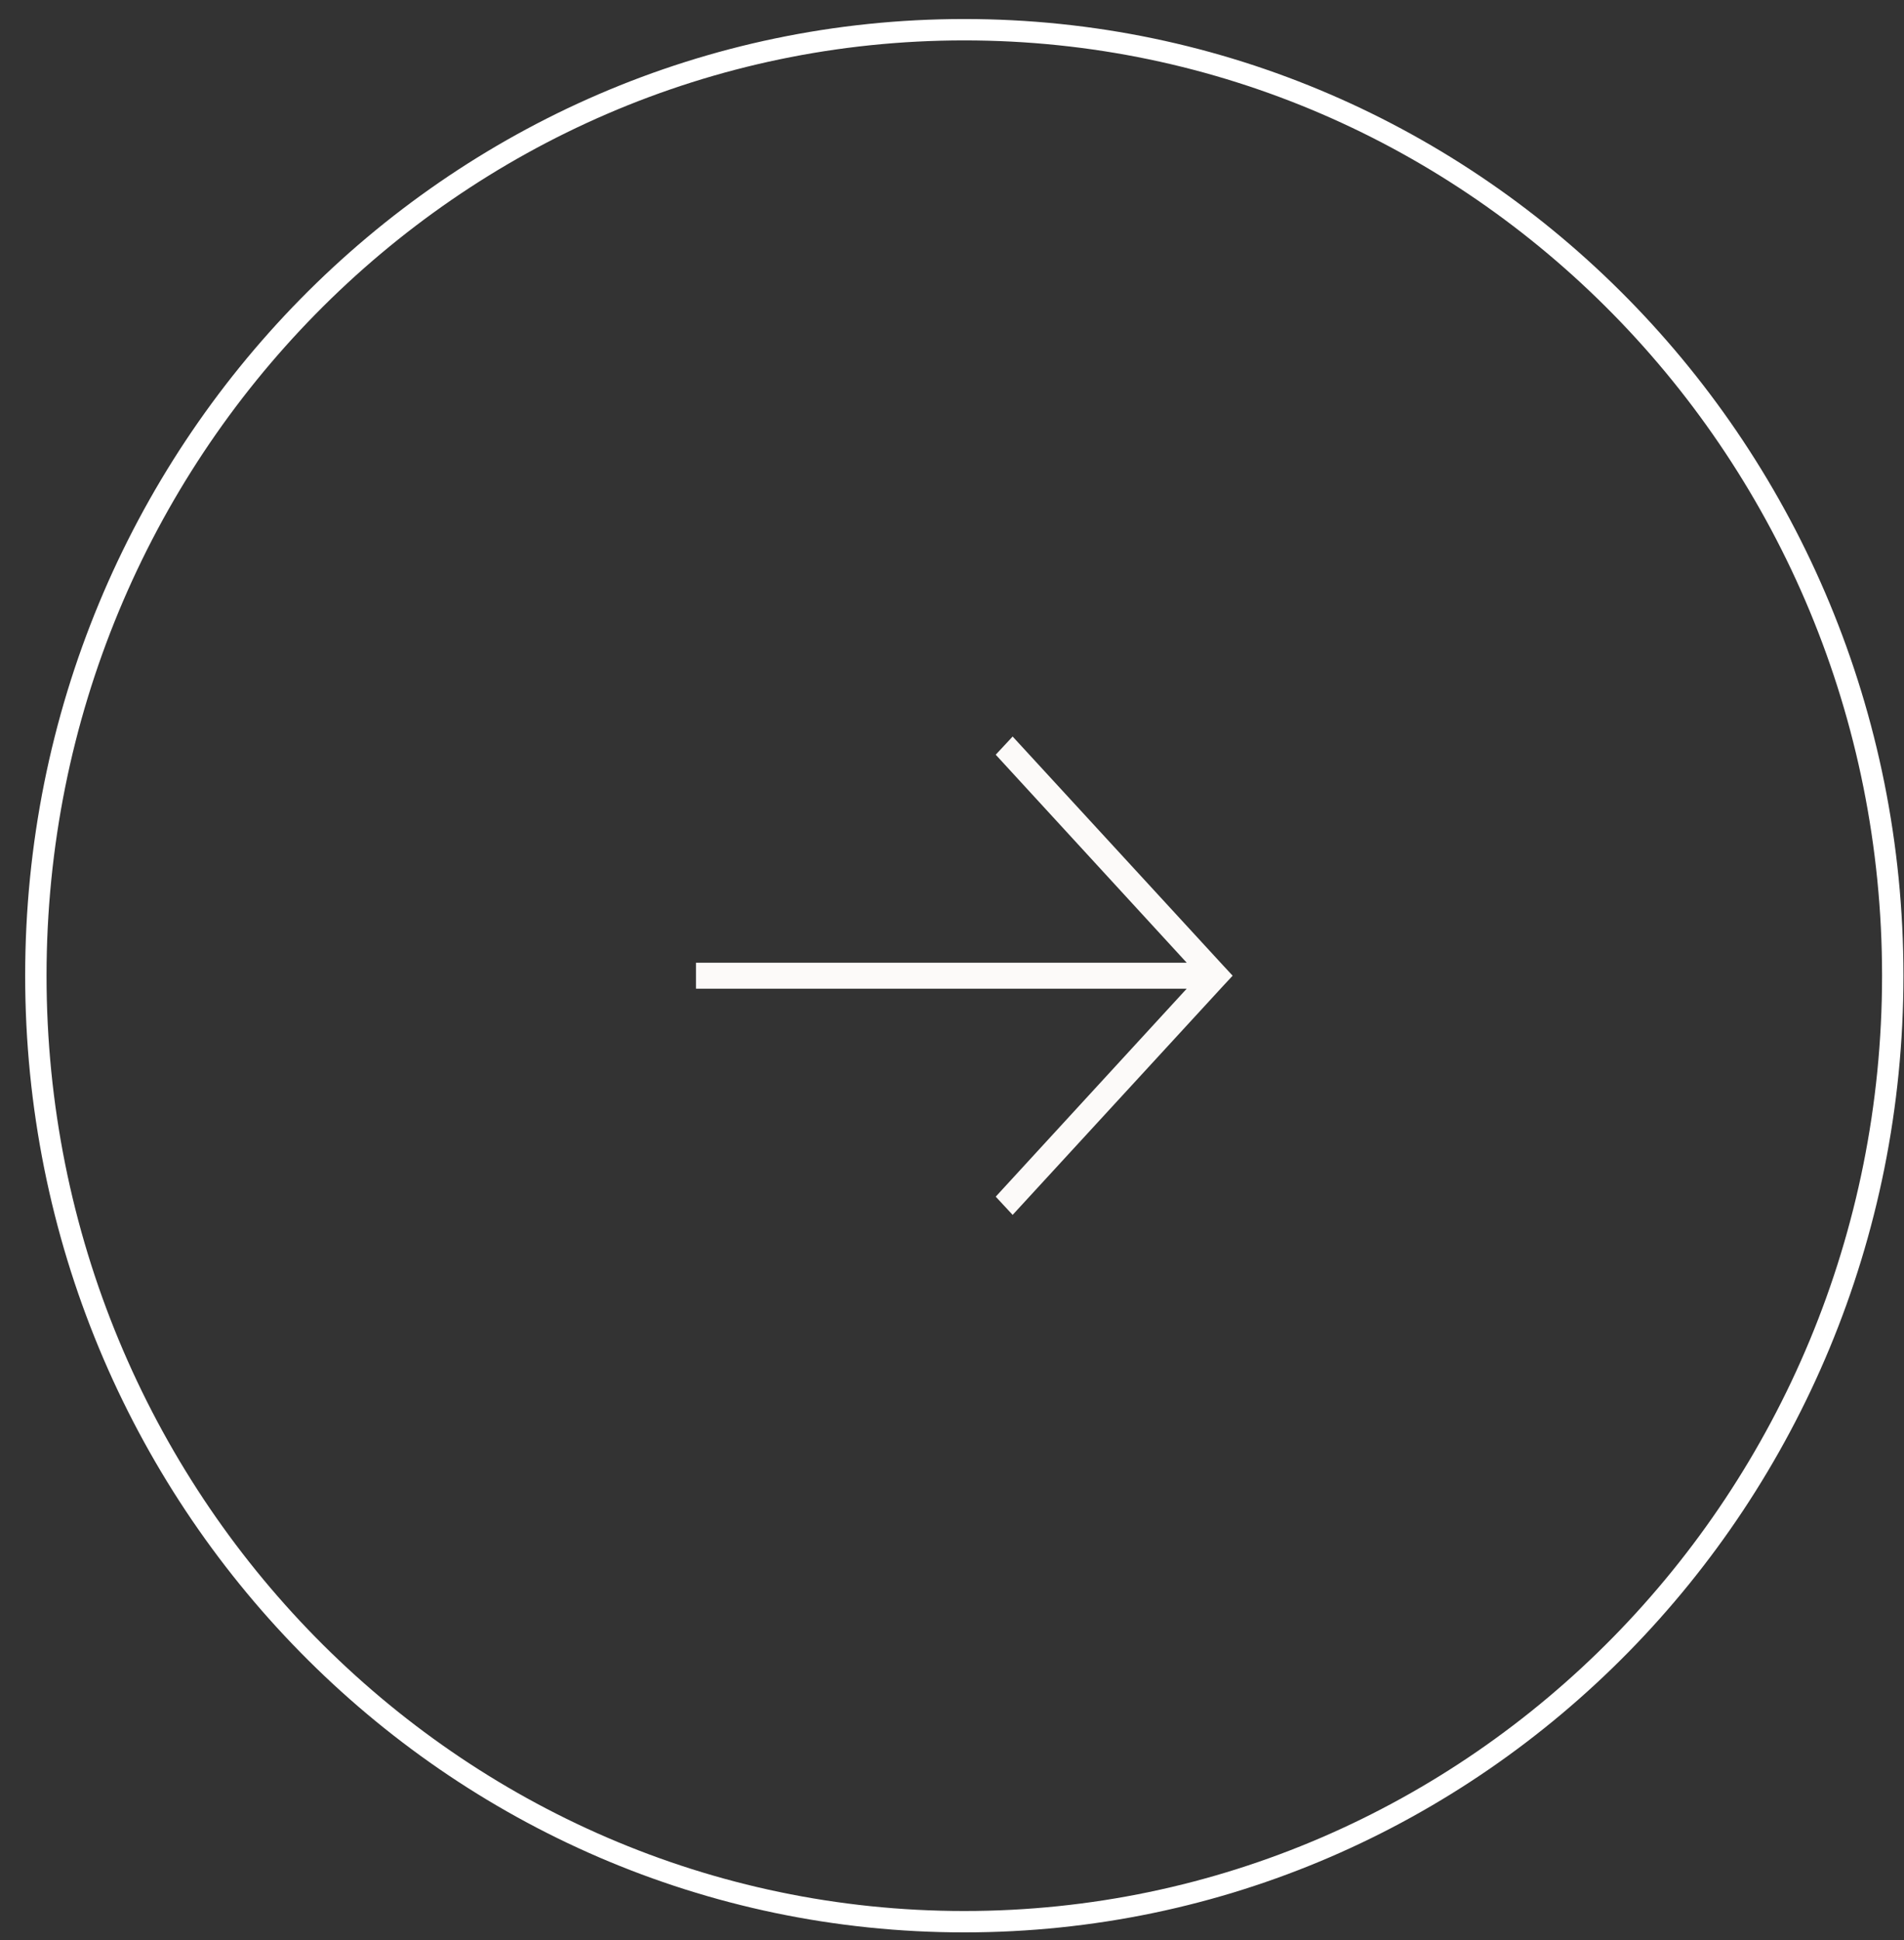 <?xml version="1.0" encoding="UTF-8"?> <svg xmlns="http://www.w3.org/2000/svg" width="53" height="54" viewBox="0 0 53 54" fill="none"><rect x="0" y="0" width="53" height="54" fill="#333333" stroke="none"/> <path d="M52.687 27.157C52.687 41.704 41.111 53.487 26.842 53.487C12.574 53.487 0.998 41.704 0.998 27.157C0.998 12.61 12.574 0.827 26.842 0.827C41.111 0.827 52.687 12.61 52.687 27.157Z" stroke="white" stroke-width="0.595"></path> <g clip-path="url(#clip0)"> <path d="M34.043 26.867L28.188 20.5L27.717 21.006L33.033 26.795H19.373V27.519H33.033L27.717 33.307L28.188 33.814L34.043 27.446L34.312 27.157L34.043 26.867Z" fill="#FCFAF9"></path> </g> <defs> <clipPath id="clip0"> <rect width="14.939" height="13.314" fill="white" transform="translate(19.373 20.5)"></rect> </clipPath> </defs> </svg> 